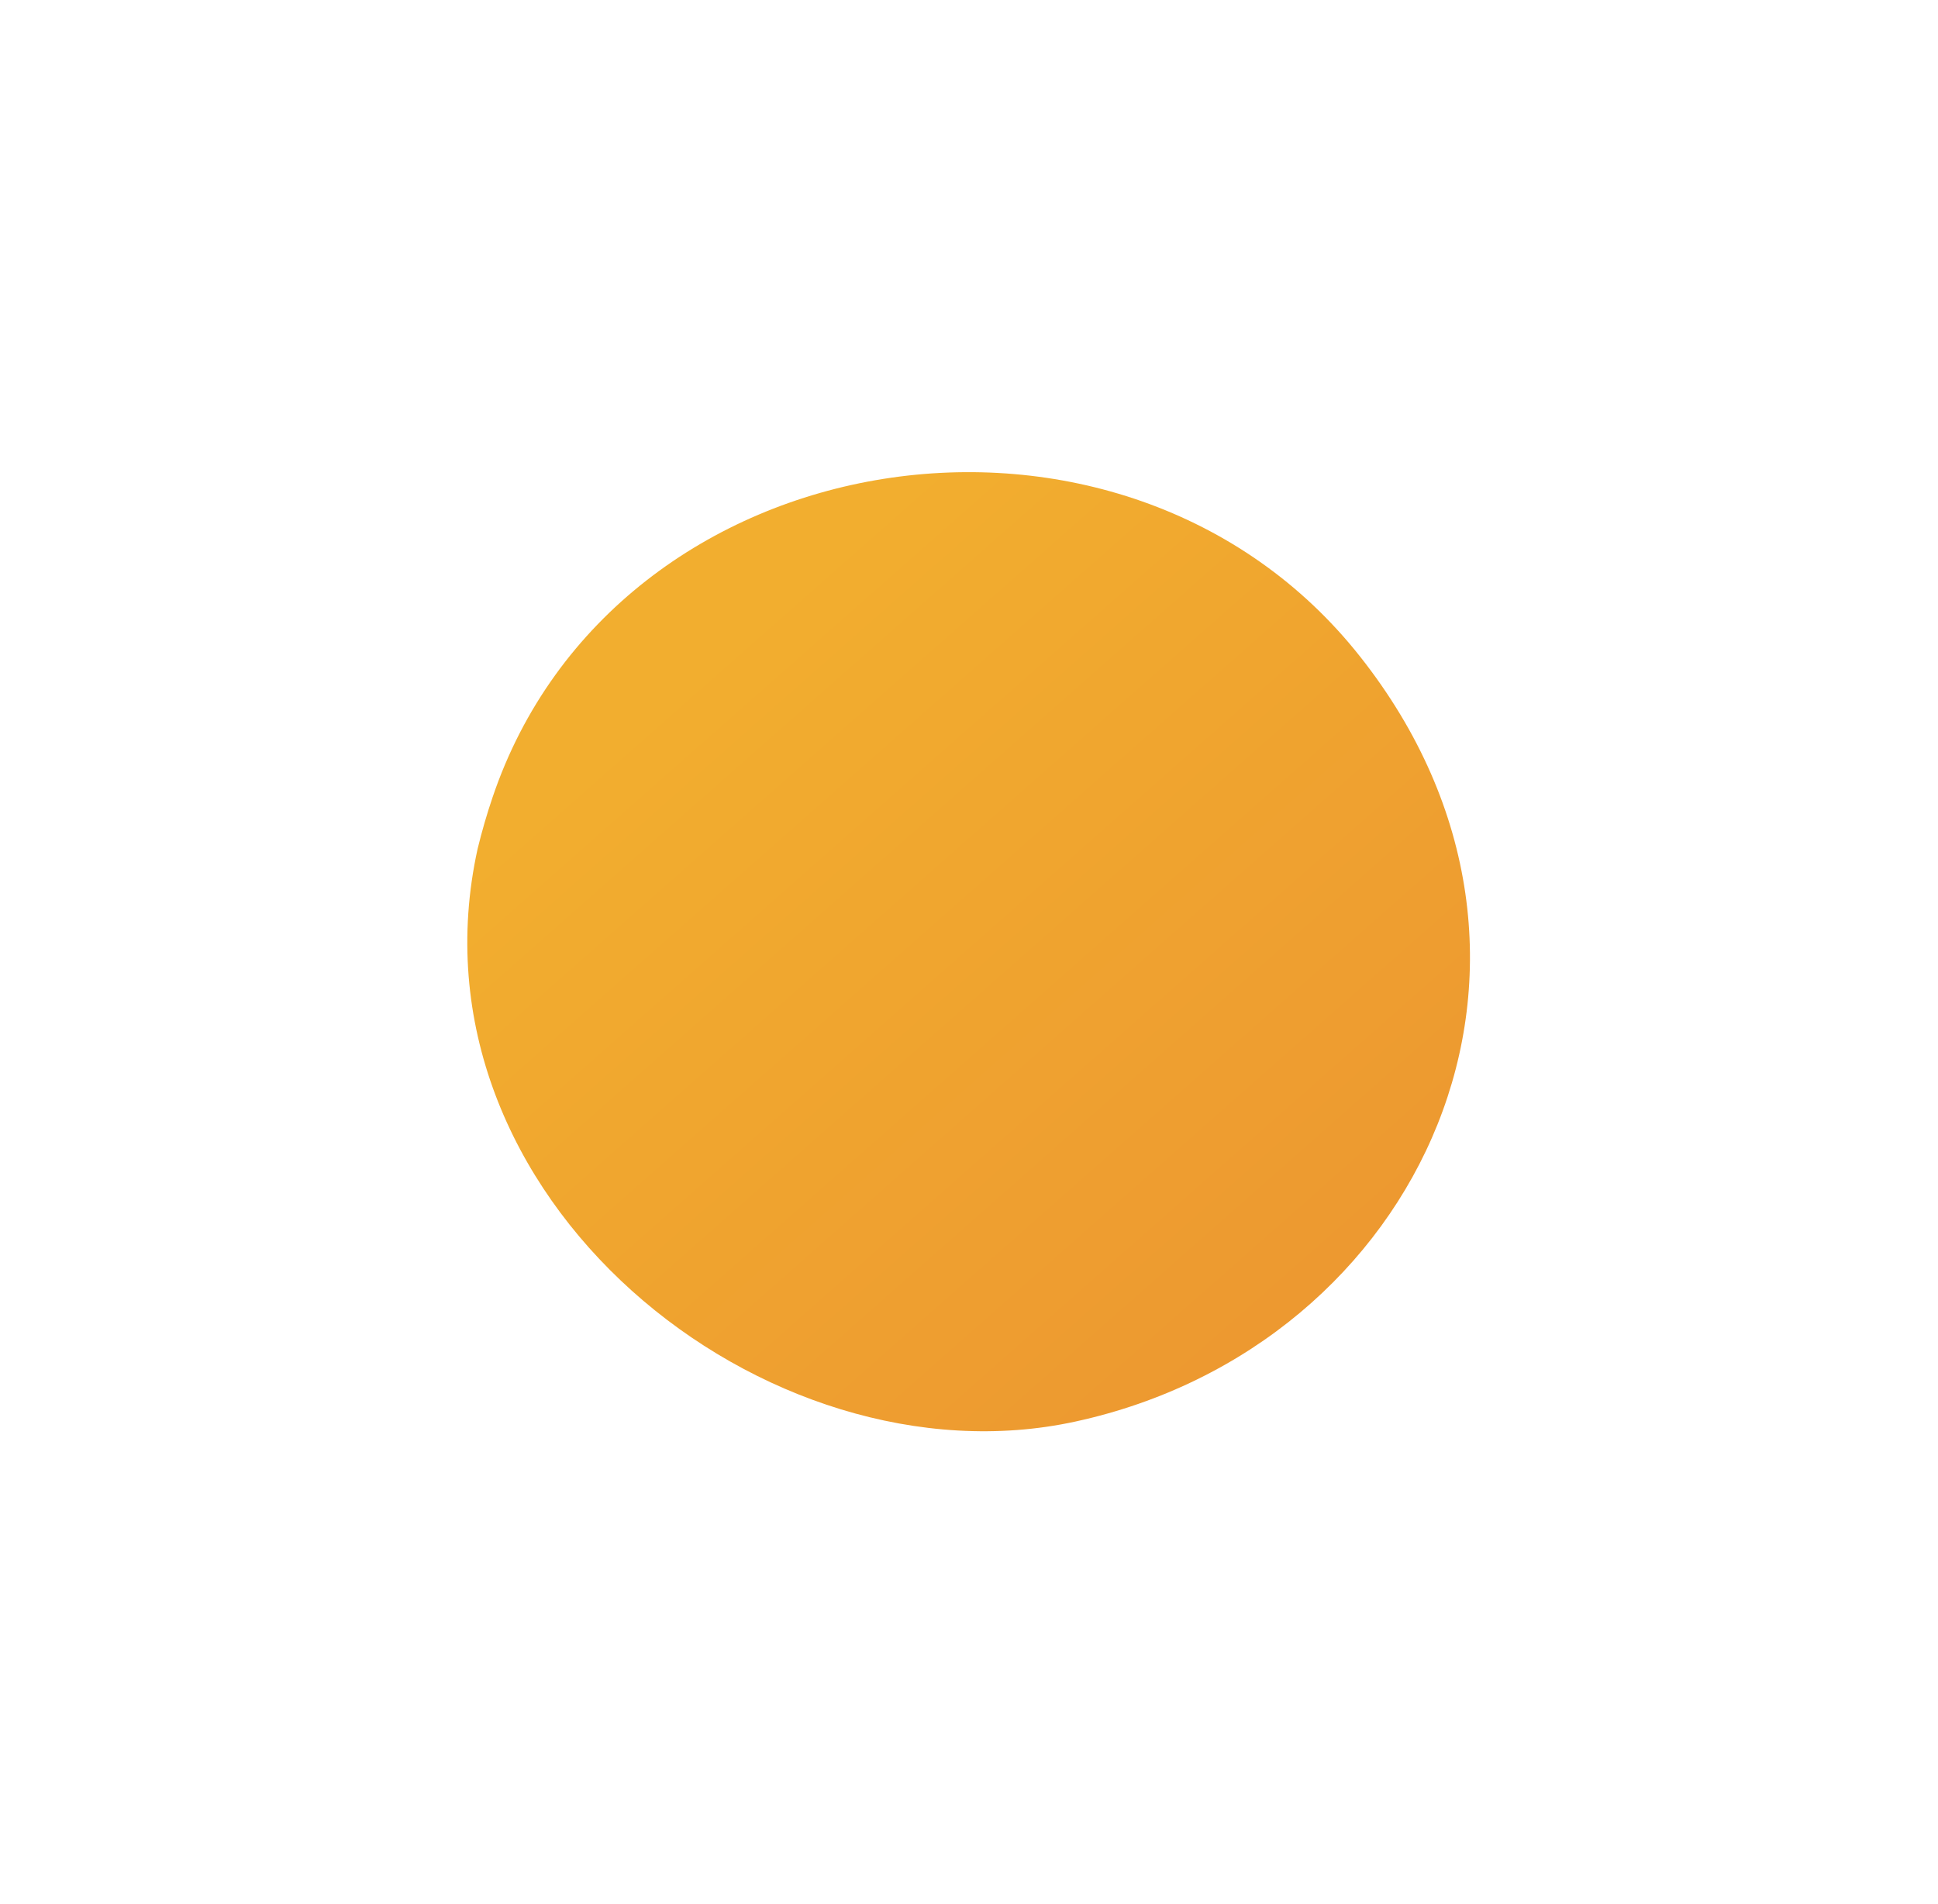 <svg xmlns="http://www.w3.org/2000/svg" xmlns:xlink="http://www.w3.org/1999/xlink" width="224.571" height="220.655" viewBox="0 0 224.571 220.655"><defs><linearGradient id="a" x1="0.703" y1="0.769" x2="0.159" y2="0.073" gradientUnits="objectBoundingBox"><stop offset="0" stop-color="#f2ae2f"/><stop offset="1" stop-color="#ec9630"/></linearGradient><filter id="b" x="0" y="0" width="224.571" height="220.655" filterUnits="userSpaceOnUse"><feOffset dy="8" input="SourceAlpha"/><feGaussianBlur stdDeviation="16" result="c"/><feFlood flood-color="#9d461f" flood-opacity="0.302"/><feComposite operator="in" in2="c"/><feComposite in="SourceGraphic"/></filter></defs><g transform="matrix(1, 0, 0, 1, 0, 0)" filter="url(#b)"><path d="M110.56,80.181C91.373,120.17,31.727,121.92,8.771,84.153-14.455,45.983,11.329,3.974,52.327.2c36.488-3.366,74.389,35.411,60.656,74.322Q111.873,77.455,110.56,80.181Z" transform="translate(176.57 150.54) rotate(173)" fill="url(#a)"/></g></svg>